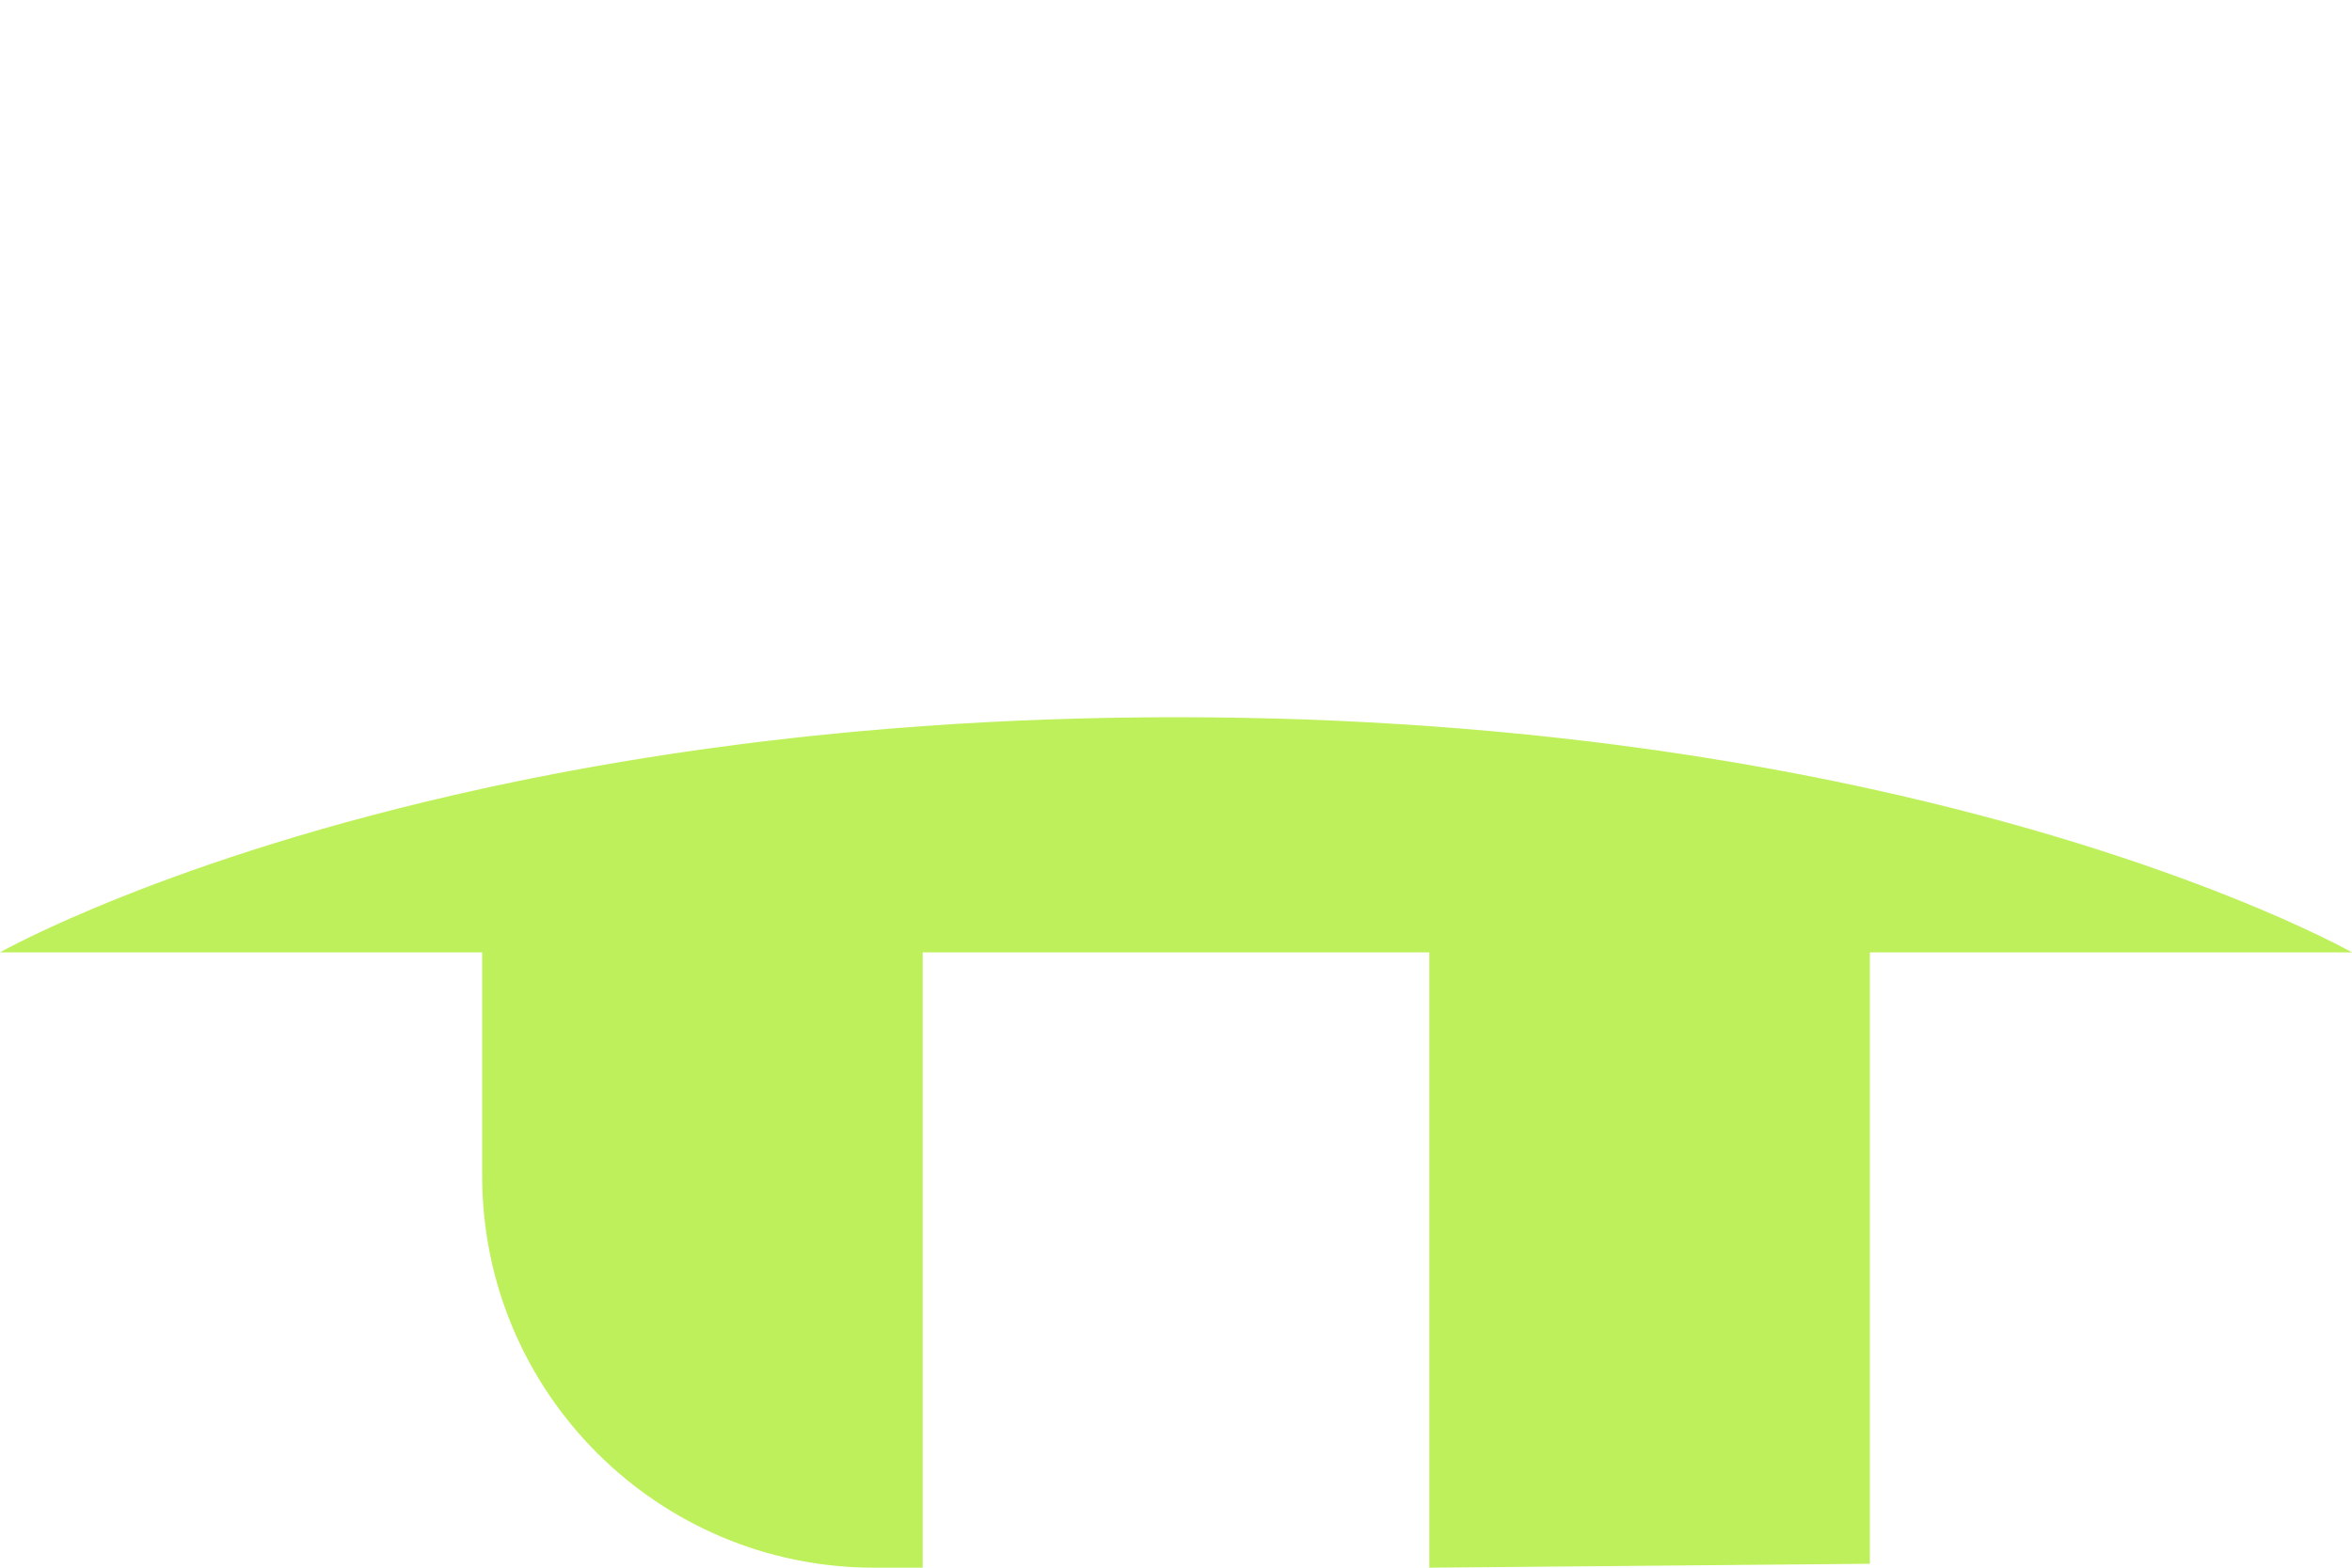 <svg xmlns="http://www.w3.org/2000/svg" version="1.1" xmlns:xlink="http://www.w3.org/1999/xlink" width="300" height="200"><svg width="300" height="200" viewBox="0 0 300 200" fill="none" xmlns="http://www.w3.org/2000/svg">
<path d="M150 91.5C161.383 91.5 172.158 91.911 182.31 92.638C185.015 92.831 187.676 93.047 190.293 93.284C190.59 93.311 190.887 93.339 191.183 93.366C191.542 93.399 191.9 93.432 192.258 93.466C192.337 93.474 192.416 93.482 192.495 93.489C193.711 93.606 194.917 93.726 196.114 93.851C196.444 93.886 196.774 93.921 197.104 93.957C197.401 93.988 197.699 94.019 197.996 94.052C198.217 94.076 198.438 94.101 198.659 94.126C199.71 94.242 200.752 94.361 201.787 94.483C202.017 94.511 202.247 94.539 202.476 94.566C202.853 94.612 203.23 94.657 203.605 94.703C203.869 94.736 204.133 94.769 204.396 94.802C204.761 94.848 205.125 94.893 205.487 94.939C205.553 94.947 205.619 94.956 205.685 94.965C206.828 95.112 207.961 95.262 209.084 95.415C209.292 95.444 209.499 95.473 209.707 95.502C210.103 95.557 210.498 95.612 210.891 95.668C211.013 95.685 211.134 95.702 211.255 95.72C211.729 95.787 212.2 95.855 212.669 95.924C212.965 95.967 213.26 96.011 213.555 96.055C213.814 96.094 214.073 96.132 214.331 96.17C214.61 96.212 214.888 96.255 215.165 96.298C216.045 96.432 216.918 96.568 217.785 96.707C218.254 96.782 218.721 96.858 219.187 96.935C219.285 96.951 219.384 96.966 219.482 96.982C219.959 97.061 220.433 97.14 220.905 97.22C220.99 97.234 221.074 97.248 221.159 97.262C222.052 97.413 222.938 97.567 223.817 97.722C224.064 97.766 224.311 97.809 224.557 97.853C224.78 97.892 225.004 97.933 225.227 97.974C225.537 98.03 225.847 98.086 226.155 98.142C226.472 98.2 226.788 98.259 227.103 98.317C227.317 98.357 227.532 98.396 227.746 98.436C228.208 98.523 228.668 98.611 229.126 98.698C229.185 98.71 229.243 98.721 229.302 98.732C230.245 98.913 231.178 99.096 232.103 99.281C232.229 99.306 232.356 99.332 232.482 99.357C232.863 99.433 233.242 99.511 233.619 99.588C233.751 99.615 233.882 99.641 234.013 99.668C234.915 99.854 235.809 100.042 236.693 100.23C236.818 100.257 236.942 100.283 237.066 100.31C237.483 100.4 237.899 100.49 238.312 100.58C238.375 100.594 238.438 100.607 238.5 100.621C278.787 109.447 300 121.5 300 121.5H238.5V199.5L182.31 200V121.5H117.69V200H111.5C83.886 200 61.5 177.614 61.5 150V121.5H0C0 121.5 21.213 109.447 61.5 100.621C61.562 100.607 61.625 100.594 61.687 100.58C62.1 100.49 62.516 100.4 62.934 100.31C63.058 100.283 63.182 100.257 63.306 100.23C64.191 100.042 65.084 99.854 65.986 99.668C66.118 99.641 66.249 99.615 66.38 99.588C66.758 99.511 67.137 99.433 67.518 99.357C67.644 99.332 67.77 99.306 67.897 99.281C68.821 99.096 69.755 98.913 70.698 98.732C70.756 98.721 70.815 98.71 70.874 98.698C71.332 98.611 71.792 98.523 72.254 98.436C72.468 98.396 72.682 98.357 72.897 98.317C73.212 98.259 73.528 98.2 73.844 98.142C74.153 98.086 74.463 98.03 74.773 97.974C74.996 97.933 75.219 97.892 75.443 97.853C75.689 97.809 75.935 97.766 76.182 97.722C77.061 97.567 77.947 97.413 78.841 97.262C78.925 97.248 79.01 97.234 79.094 97.22C79.567 97.14 80.041 97.061 80.517 96.982C80.616 96.966 80.714 96.951 80.813 96.935C81.278 96.858 81.746 96.782 82.215 96.707C83.082 96.568 83.955 96.432 84.835 96.298C85.112 96.255 85.39 96.212 85.668 96.17C85.927 96.132 86.186 96.094 86.445 96.055C86.739 96.011 87.034 95.967 87.33 95.924C87.8 95.855 88.271 95.787 88.744 95.72C88.856 95.704 88.969 95.687 89.081 95.671L89.201 95.654C89.564 95.603 89.928 95.553 90.293 95.502C90.5 95.473 90.708 95.444 90.915 95.415C92.039 95.262 93.172 95.112 94.314 94.965C94.38 94.956 94.446 94.947 94.512 94.939C94.875 94.893 95.239 94.848 95.603 94.802C95.867 94.769 96.13 94.736 96.394 94.703C96.77 94.657 97.146 94.612 97.523 94.566C97.753 94.539 97.982 94.511 98.212 94.483C99.247 94.361 100.29 94.242 101.34 94.126C101.561 94.101 101.782 94.076 102.004 94.052C102.301 94.019 102.598 93.988 102.896 93.957C103.225 93.921 103.555 93.886 103.886 93.851C105.082 93.726 106.288 93.606 107.504 93.489C107.583 93.482 107.663 93.474 107.742 93.466C108.099 93.432 108.457 93.399 108.816 93.366C109.113 93.339 109.409 93.311 109.707 93.284C112.323 93.047 114.985 92.831 117.69 92.638C127.842 91.911 138.617 91.5 150 91.5Z" fill="#BEF05B"></path>
<path d="M129.902 0C145.657 1.5114e-06 160.1 2.341 173.229 7.022C186.546 11.704 198.081 18.446 207.834 27.247C217.587 36.049 225.09 46.629 230.341 58.989C233.31 65.632 235.467 72.721 236.816 80.257C219.655 76.585 199.128 73.52 175.393 72.199C175.148 71.721 174.896 71.25 174.636 70.787C170.509 63.109 164.601 57.397 156.911 53.652C149.409 49.719 140.406 47.753 129.902 47.753H117.768V72.632C96.147 74.176 77.348 77.149 61.5 80.621V0H129.902Z" fill="url(#paint0_linear_7089_197)"></path>
<defs>
<linearGradient id="SvgjsLinearGradient1006" x1="149.158" y1="0" x2="149.158" y2="80.621" gradientUnits="userSpaceOnUse">
<stop offset="0.5" stop-color="#BEF05B"></stop>
<stop offset="1" stop-color="#7EA62F"></stop>
</linearGradient>
</defs>
</svg><style>@media (prefers-color-scheme: light) { :root { filter: none; } }
@media (prefers-color-scheme: dark) { :root { filter: none; } }
</style></svg>